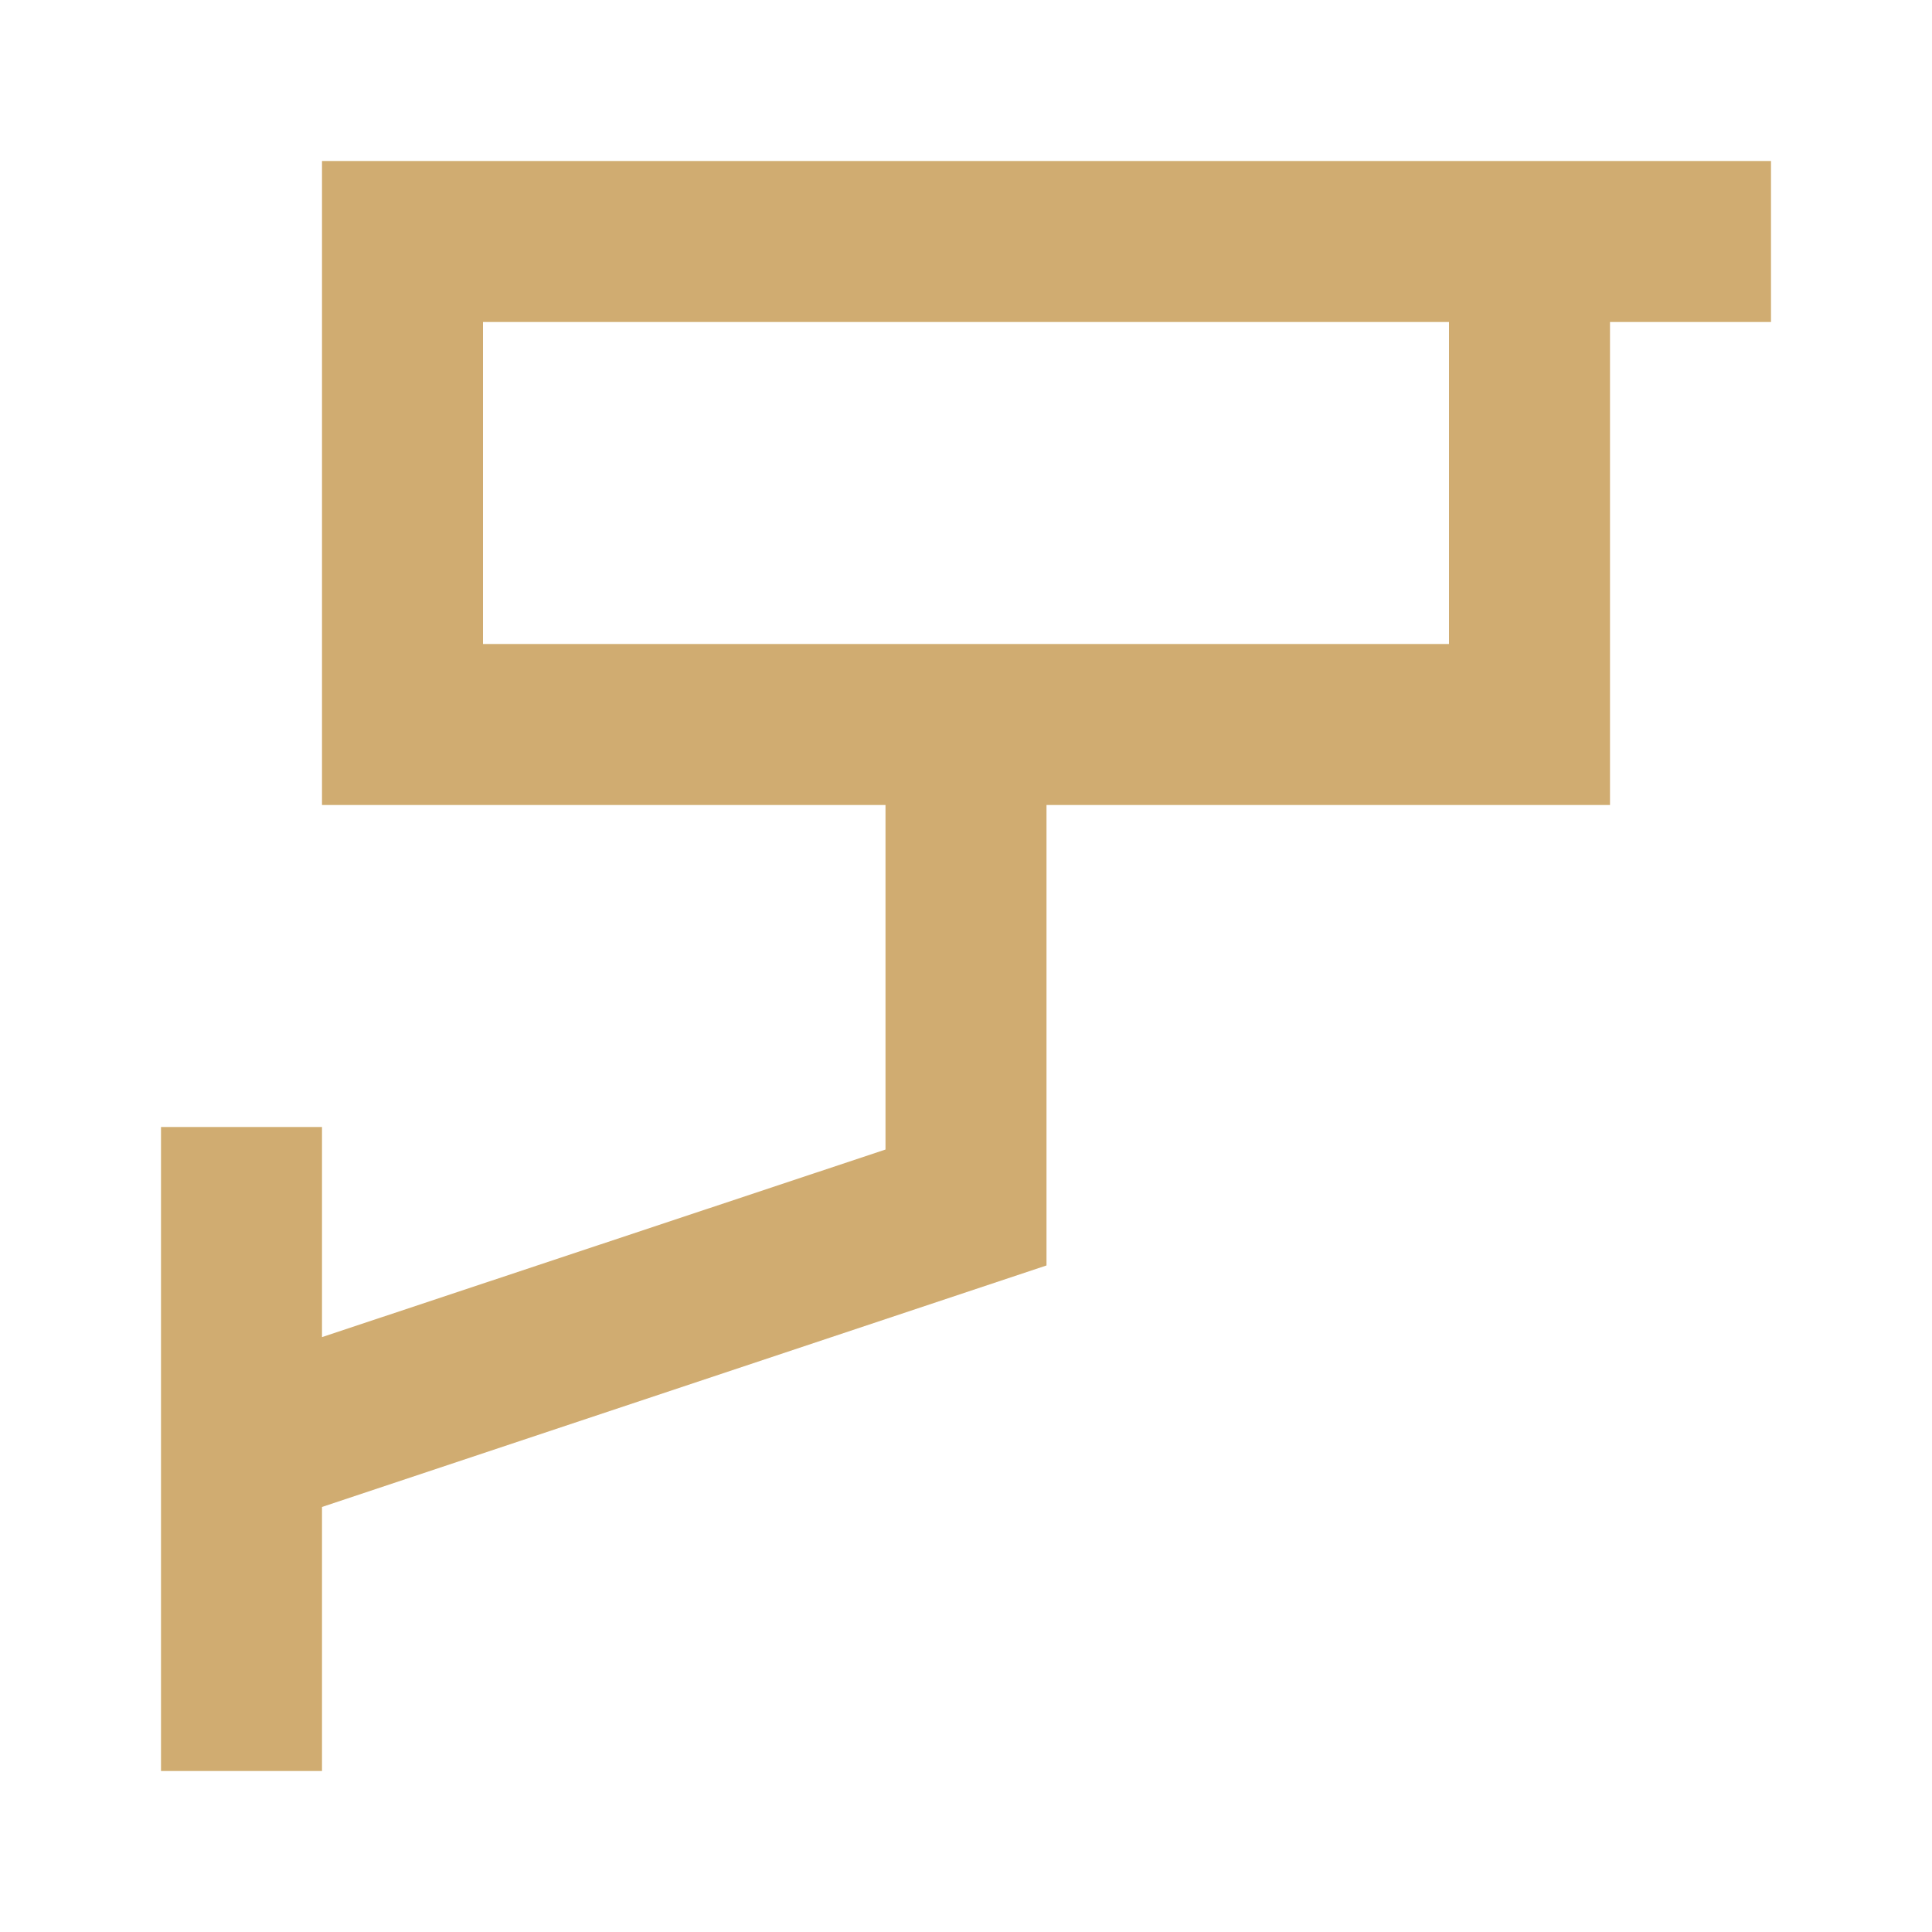 <svg viewBox="0 0 24 24" xmlns="http://www.w3.org/2000/svg"><title></title><g data-name="Layer 2" id="Layer_2"><path d="M19,2H4v8h7v4.28L4,16.61V14H2v8H4V18.72l9-3V10h7V4h2V2H19ZM18,8H6V4H18Z" fill="#d0ac71" opacity="1" original-fill="#000000"></path></g></svg>